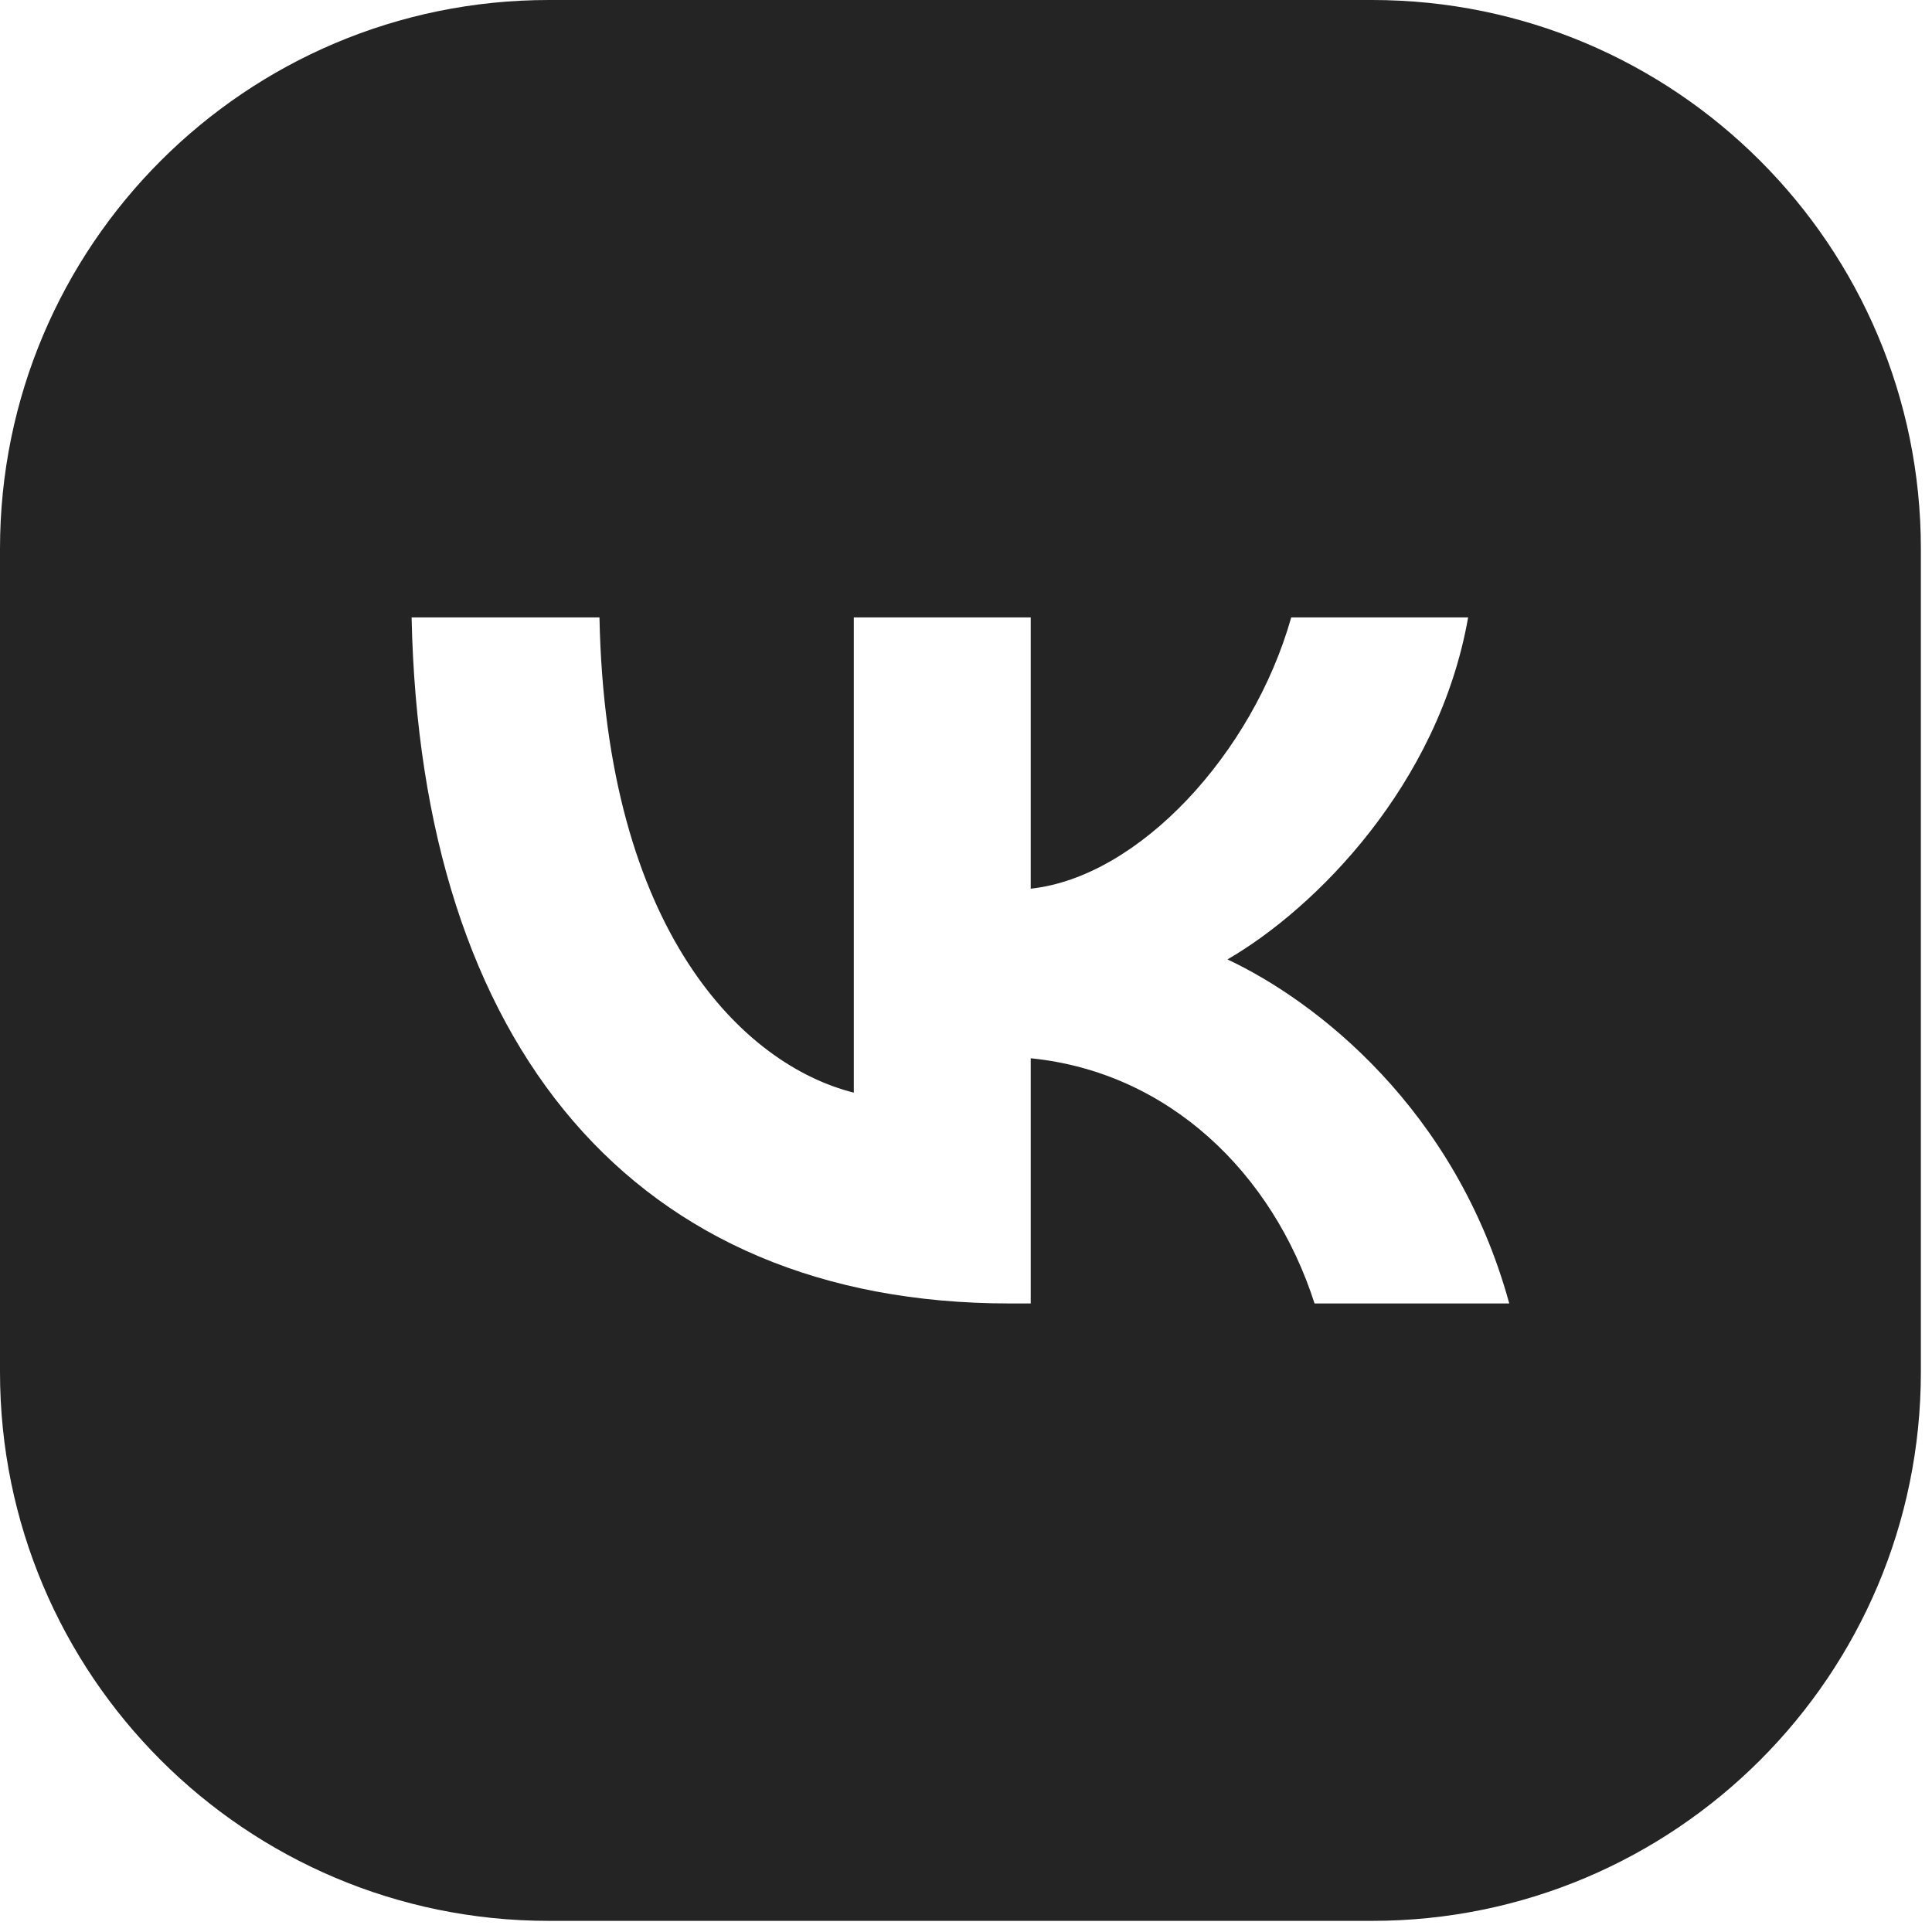 <?xml version="1.0" encoding="UTF-8"?> <svg xmlns="http://www.w3.org/2000/svg" width="42" height="42" viewBox="0 0 42 42" fill="none"> <path fill-rule="evenodd" clip-rule="evenodd" d="M11.931 0C5.342 0 0 5.342 0 11.931V29.827C0 36.417 5.342 41.758 11.931 41.758H29.827C36.417 41.758 41.758 36.417 41.758 29.827V11.931C41.758 5.342 36.417 0 29.827 0H11.931ZM21.945 28.336C13.792 28.336 9.142 22.738 8.948 13.422H13.032C13.166 20.26 16.177 23.156 18.561 23.753V13.422H22.407V19.319C24.762 19.065 27.236 16.378 28.07 13.422H31.916C31.275 17.065 28.592 19.752 26.684 20.857C28.592 21.752 31.648 24.096 32.81 28.336H28.577C27.668 25.5 25.403 23.305 22.407 23.006V28.336H21.945Z" fill="#242424"></path> </svg> 